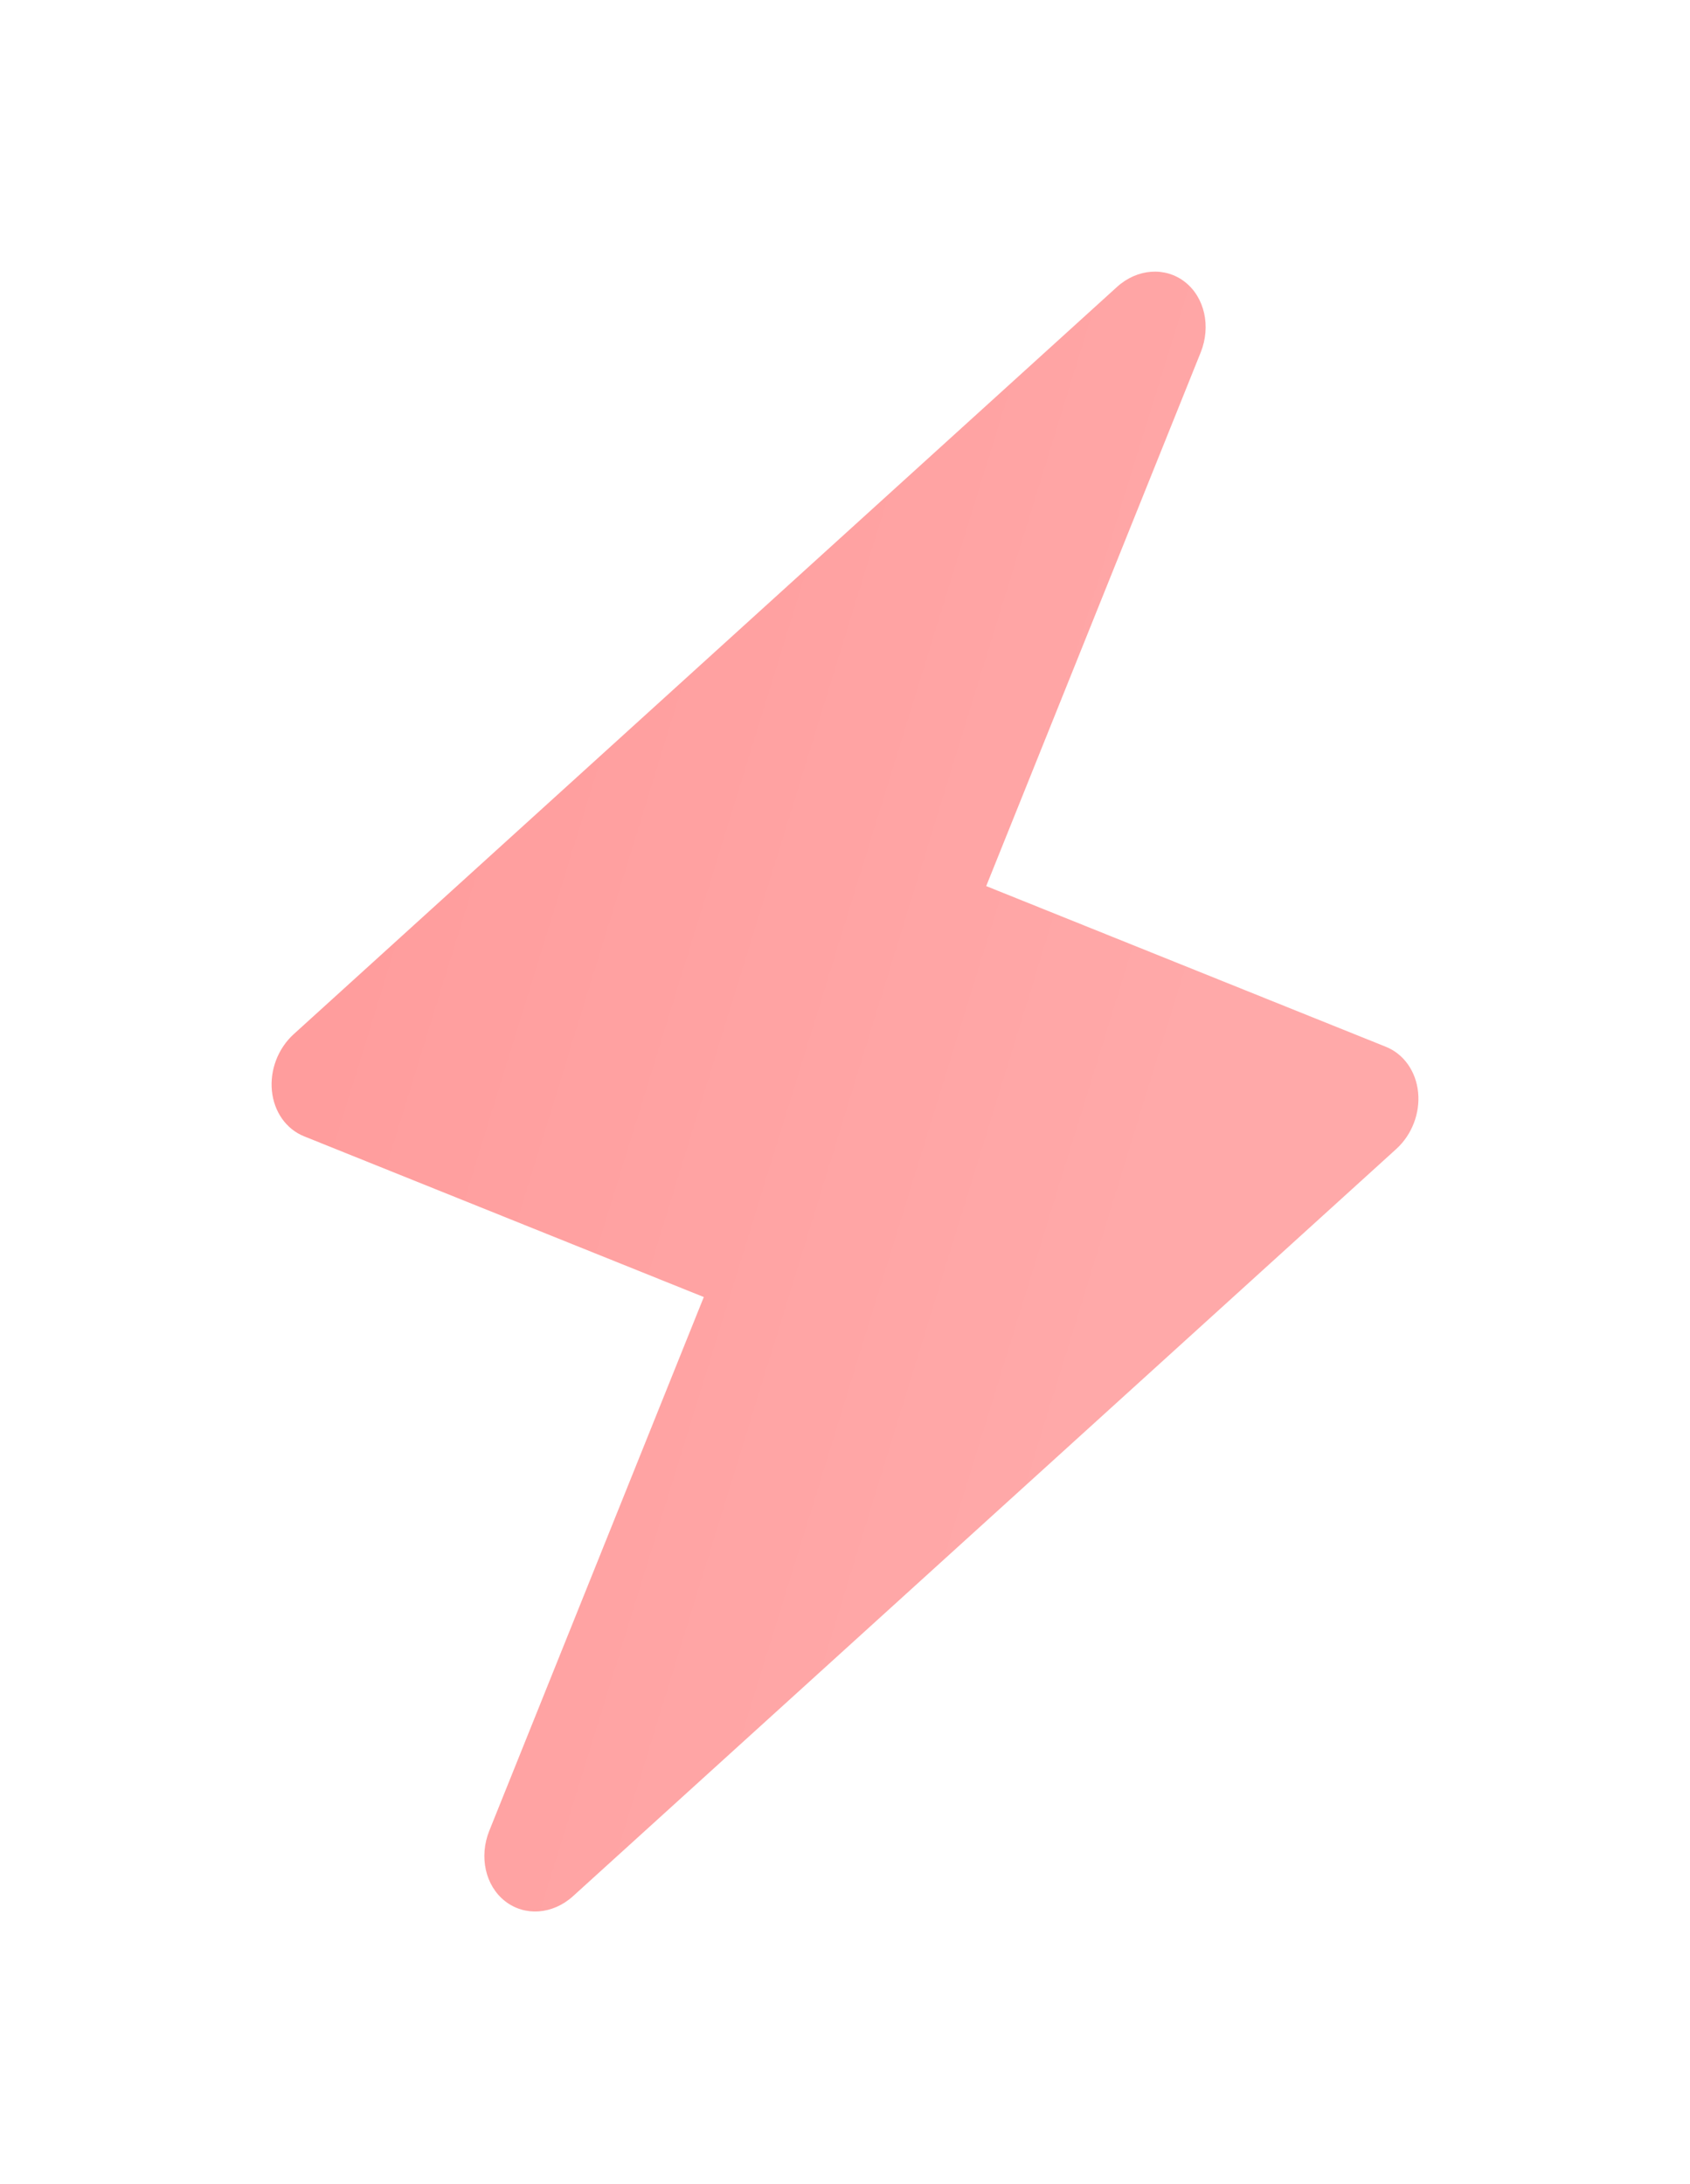 <?xml version="1.0" encoding="UTF-8"?> <svg xmlns="http://www.w3.org/2000/svg" width="747" height="965" viewBox="0 0 747 965" fill="none"> <g opacity="0.4" filter="url(#filter0_f_469_689)"> <path d="M493.714 126.81C502.668 118.686 515.031 117.776 523.755 124.598C532.478 131.42 535.344 144.241 530.718 155.749L435.917 391.568L612.589 462.591C620.469 465.759 625.877 473.389 626.815 482.661C627.753 491.933 624.081 501.473 617.157 507.756L253.289 837.931C244.336 846.055 231.972 846.965 223.249 840.143C214.525 833.321 211.659 820.5 216.286 808.992L311.087 573.173L134.415 502.15C126.534 498.982 121.126 491.352 120.189 482.08C119.251 472.808 122.922 463.268 129.847 456.985L493.714 126.81Z" fill="url(#paint0_linear_469_689)"></path> </g> <defs> <filter id="filter0_f_469_689" x="0" y="0" width="747" height="964.74" filterUnits="userSpaceOnUse" color-interpolation-filters="sRGB"> <feFlood flood-opacity="0" result="BackgroundImageFix"></feFlood> <feBlend mode="normal" in="SourceGraphic" in2="BackgroundImageFix" result="shape"></feBlend> <feGaussianBlur stdDeviation="15" result="effect1_foregroundBlur_469_689"></feGaussianBlur> </filter> <linearGradient id="paint0_linear_469_689" x1="415.907" y1="1016.3" x2="-38.298" y2="876.059" gradientUnits="userSpaceOnUse"> <stop offset="0.109" stop-color="#FF2828"></stop> <stop offset="1" stop-color="#FF0606"></stop> </linearGradient> </defs> </svg> 
